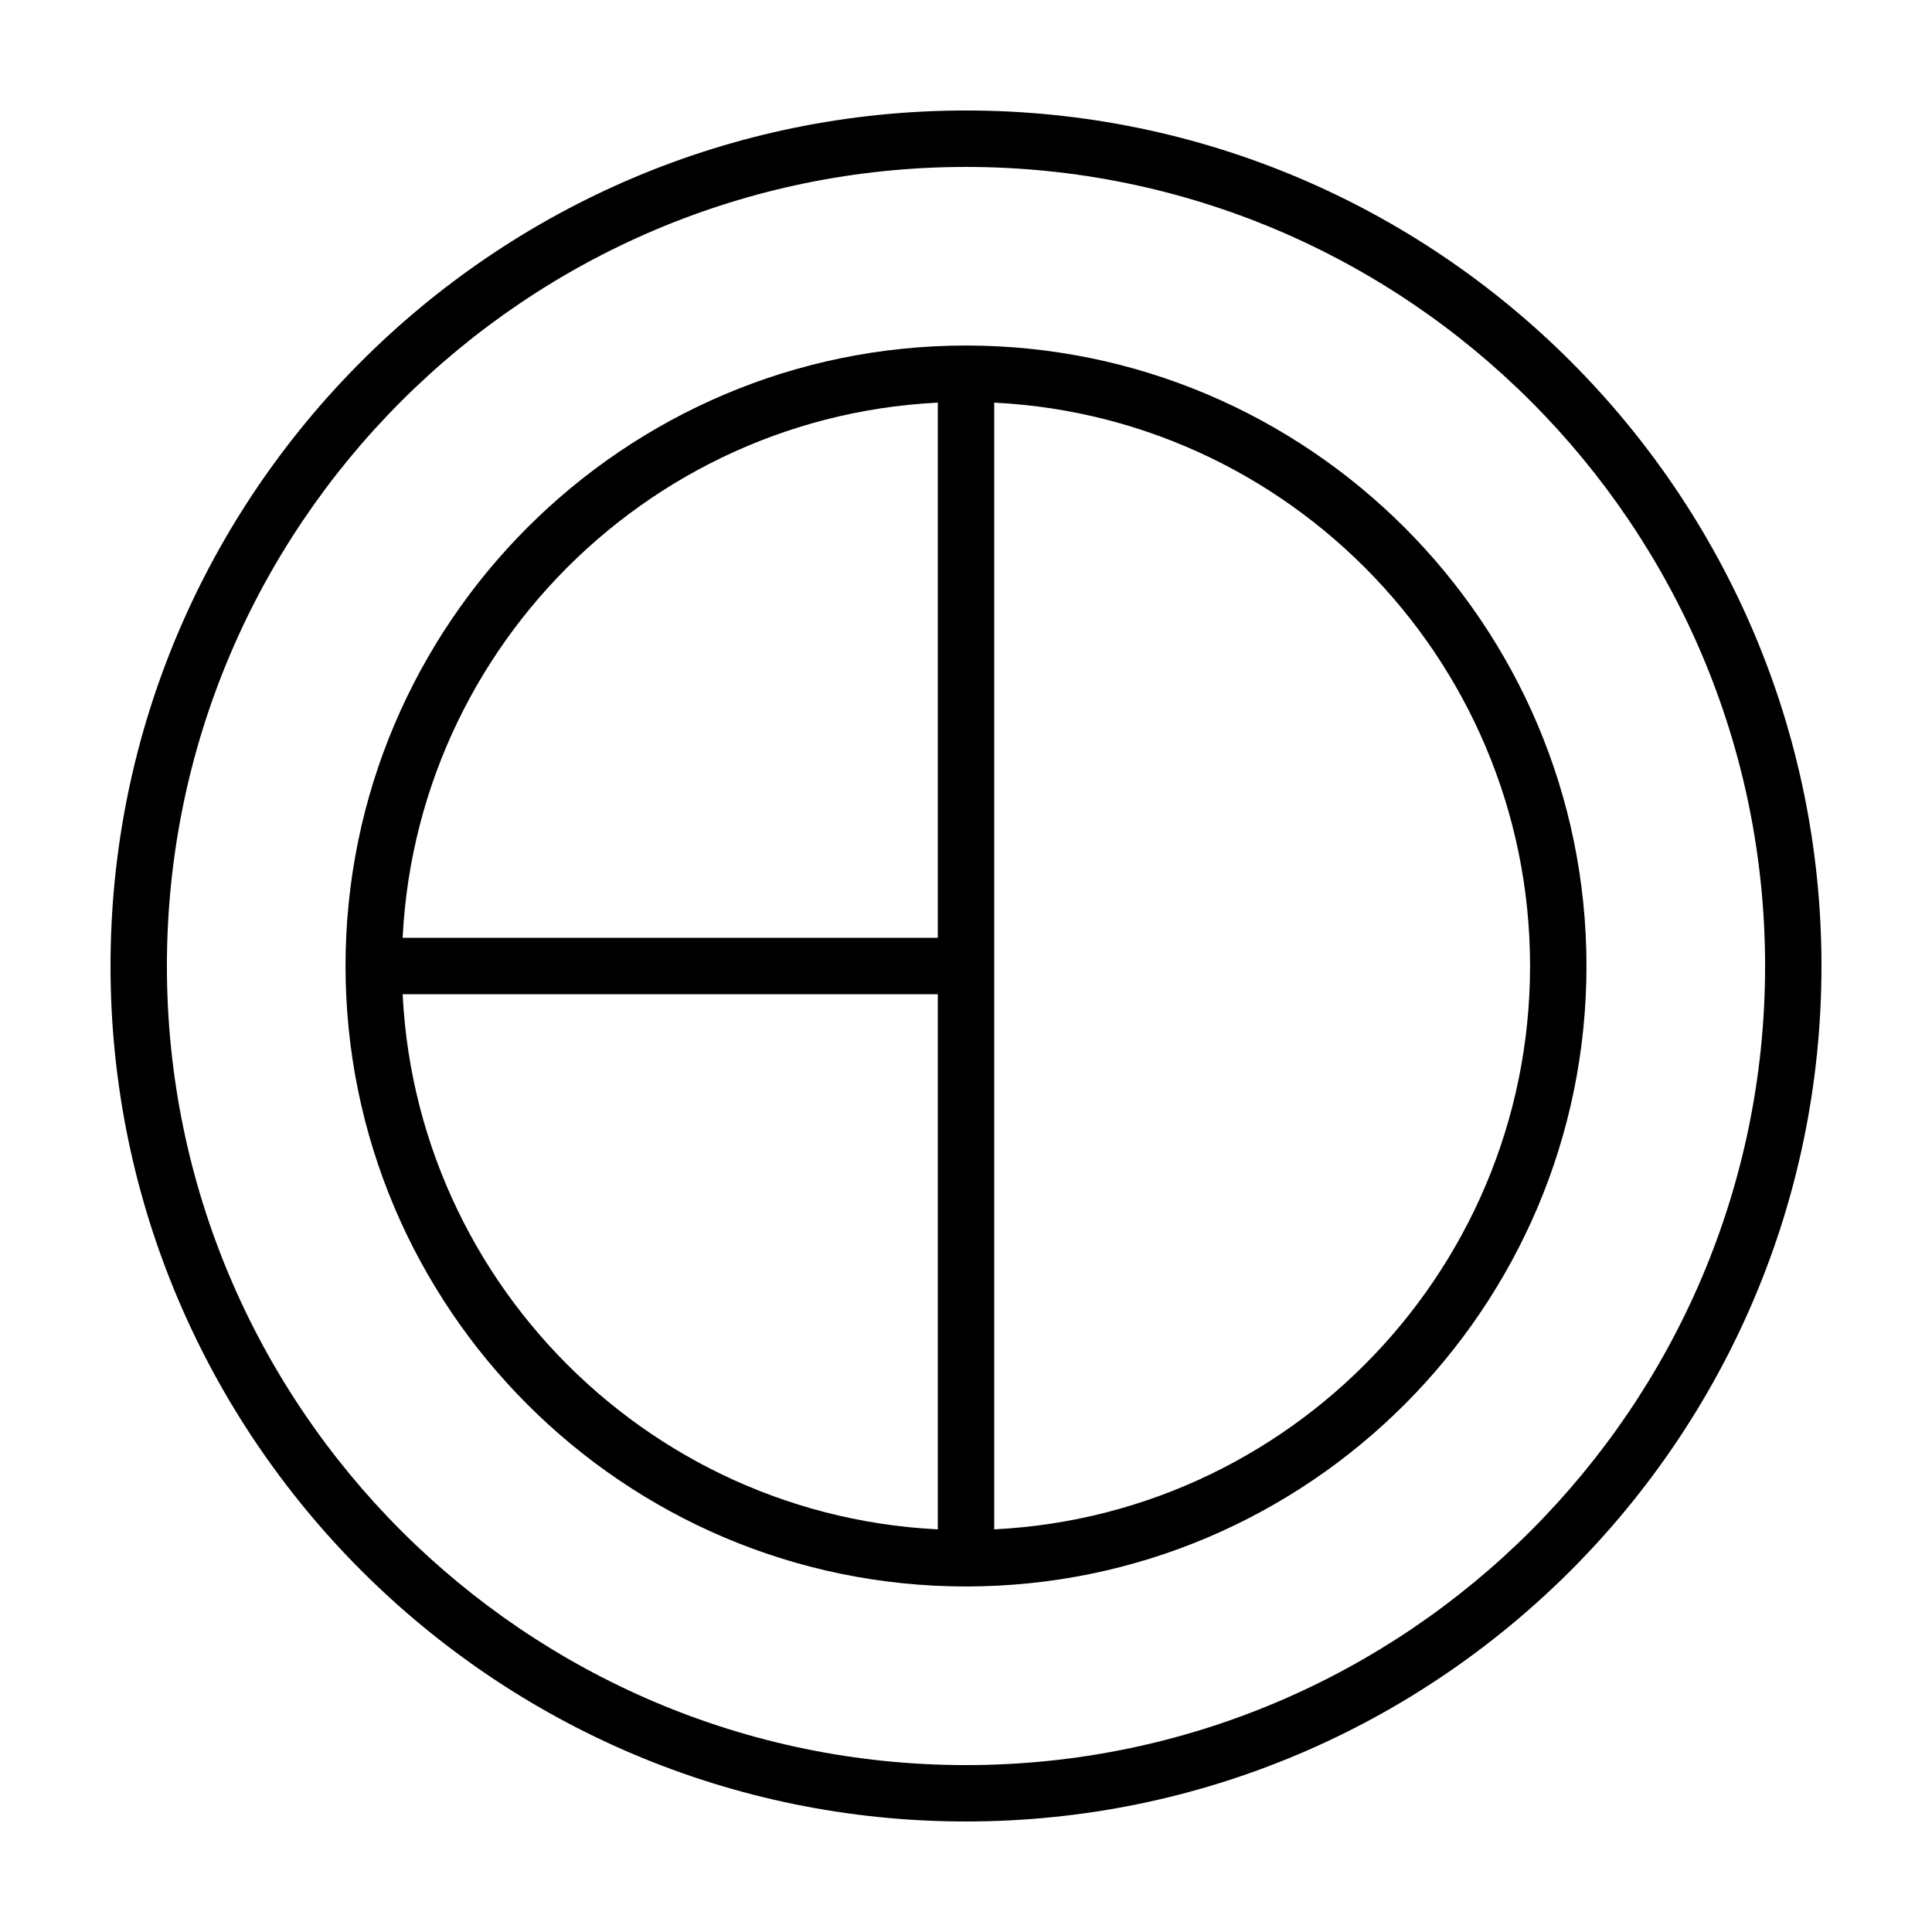 <?xml version="1.0" encoding="UTF-8"?>
<!-- The Best Svg Icon site in the world: iconSvg.co, Visit us! https://iconsvg.co -->
<svg fill="#000000" width="800px" height="800px" version="1.1" viewBox="144 144 512 512" xmlns="http://www.w3.org/2000/svg">
 <g>
  <path d="m400 626.71c-125.01 0-226.71-101.7-226.71-226.71 0-125.01 101.7-226.72 226.71-226.72 125.02 0 226.71 101.71 226.71 226.72-0.004 125-101.7 226.71-226.71 226.71zm0-438.47c-116.77 0-211.77 95-211.77 211.77 0 116.76 95 211.76 211.77 211.76 116.77 0 211.77-95 211.77-211.76 0-116.77-95.004-211.77-211.77-211.77z"/>
  <path d="m400 564.43c-90.672 0-164.43-73.77-164.43-164.43 0-90.664 73.762-164.43 164.43-164.43s164.43 73.77 164.43 164.43c0 90.66-73.766 164.43-164.43 164.43zm0-313.91c-82.422 0-149.48 67.062-149.48 149.48 0 82.418 67.059 149.48 149.48 149.48 82.43 0 149.48-67.062 149.48-149.48 0-82.422-67.059-149.48-149.48-149.48z"/>
  <path d="m392.53 243.05h14.949v313.91h-14.949z"/>
  <path d="m243.04 392.53h156.96v14.949h-156.96z"/>
 </g>
</svg>